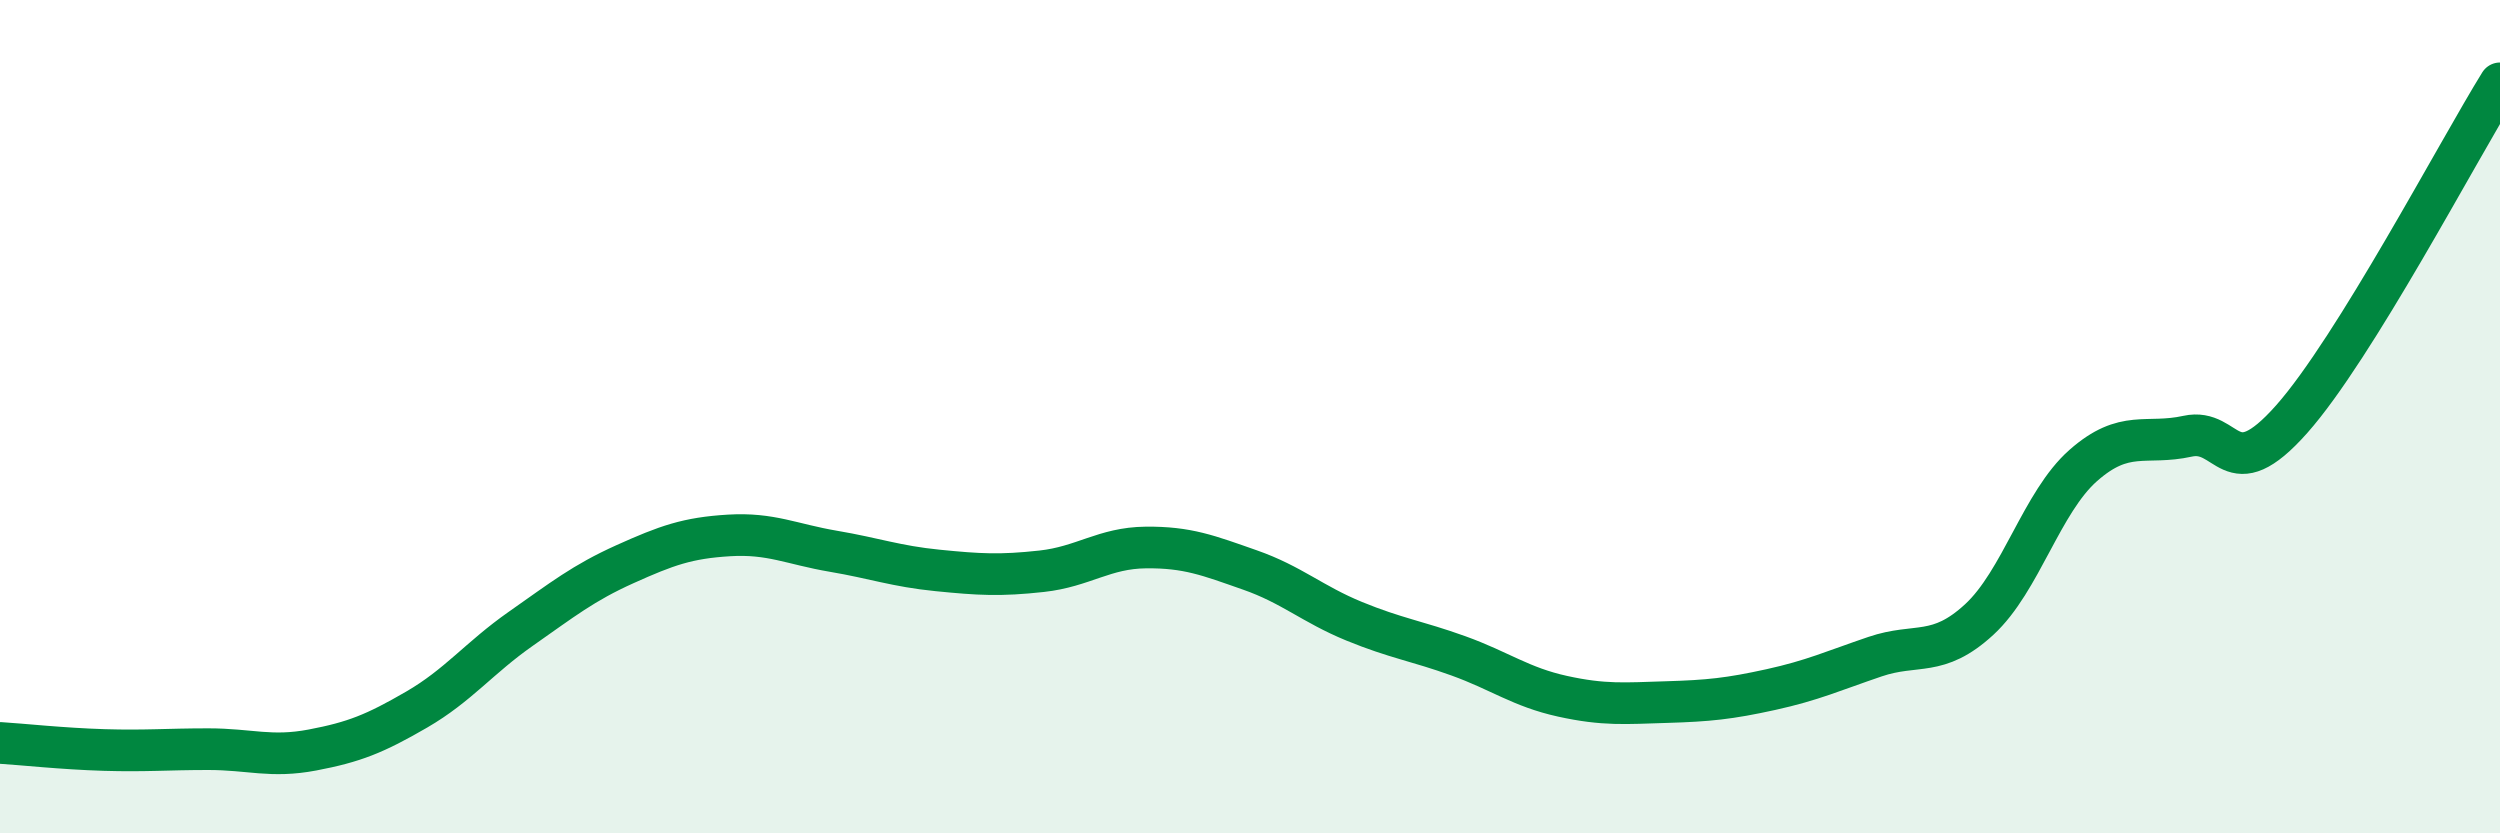 
    <svg width="60" height="20" viewBox="0 0 60 20" xmlns="http://www.w3.org/2000/svg">
      <path
        d="M 0,17.83 C 0.5,17.86 1.5,17.97 2.5,18 C 3.5,18.03 4,17.98 5,17.98 C 6,17.98 6.5,18.19 7.5,18 C 8.5,17.81 9,17.61 10,17.03 C 11,16.45 11.5,15.79 12.5,15.09 C 13.5,14.39 14,13.99 15,13.54 C 16,13.09 16.5,12.91 17.5,12.85 C 18.5,12.79 19,13.06 20,13.23 C 21,13.4 21.5,13.59 22.5,13.69 C 23.5,13.79 24,13.82 25,13.71 C 26,13.6 26.5,13.15 27.5,13.14 C 28.5,13.13 29,13.33 30,13.68 C 31,14.03 31.5,14.5 32.5,14.91 C 33.5,15.32 34,15.38 35,15.74 C 36,16.1 36.5,16.49 37.5,16.71 C 38.5,16.93 39,16.88 40,16.85 C 41,16.82 41.5,16.77 42.5,16.55 C 43.5,16.33 44,16.1 45,15.76 C 46,15.42 46.5,15.79 47.5,14.87 C 48.5,13.95 49,12.05 50,11.17 C 51,10.29 51.5,10.69 52.5,10.47 C 53.5,10.25 53.5,11.75 55,10.06 C 56.5,8.37 59,3.61 60,2L60 20L0 20Z"
        fill="#008740"
        opacity="0.1"
        stroke-linecap="round"
        stroke-linejoin="round"
      />
      <path
        d="M 0,17.83 C 0.5,17.86 1.5,17.97 2.5,18 C 3.5,18.03 4,17.98 5,17.98 C 6,17.98 6.5,18.19 7.5,18 C 8.5,17.81 9,17.61 10,17.03 C 11,16.45 11.5,15.79 12.5,15.09 C 13.5,14.39 14,13.99 15,13.54 C 16,13.09 16.5,12.91 17.5,12.85 C 18.5,12.79 19,13.06 20,13.23 C 21,13.4 21.5,13.59 22.5,13.69 C 23.5,13.79 24,13.82 25,13.71 C 26,13.6 26.5,13.15 27.5,13.14 C 28.5,13.13 29,13.33 30,13.68 C 31,14.03 31.5,14.5 32.5,14.91 C 33.5,15.32 34,15.38 35,15.74 C 36,16.1 36.5,16.49 37.5,16.71 C 38.5,16.93 39,16.88 40,16.85 C 41,16.82 41.5,16.77 42.5,16.55 C 43.5,16.33 44,16.1 45,15.76 C 46,15.42 46.5,15.79 47.5,14.87 C 48.5,13.95 49,12.05 50,11.17 C 51,10.29 51.5,10.69 52.5,10.47 C 53.5,10.25 53.5,11.75 55,10.06 C 56.5,8.37 59,3.61 60,2"
        stroke="#008740"
        stroke-width="1"
        fill="none"
        stroke-linecap="round"
        stroke-linejoin="round"
      />
    </svg>
  